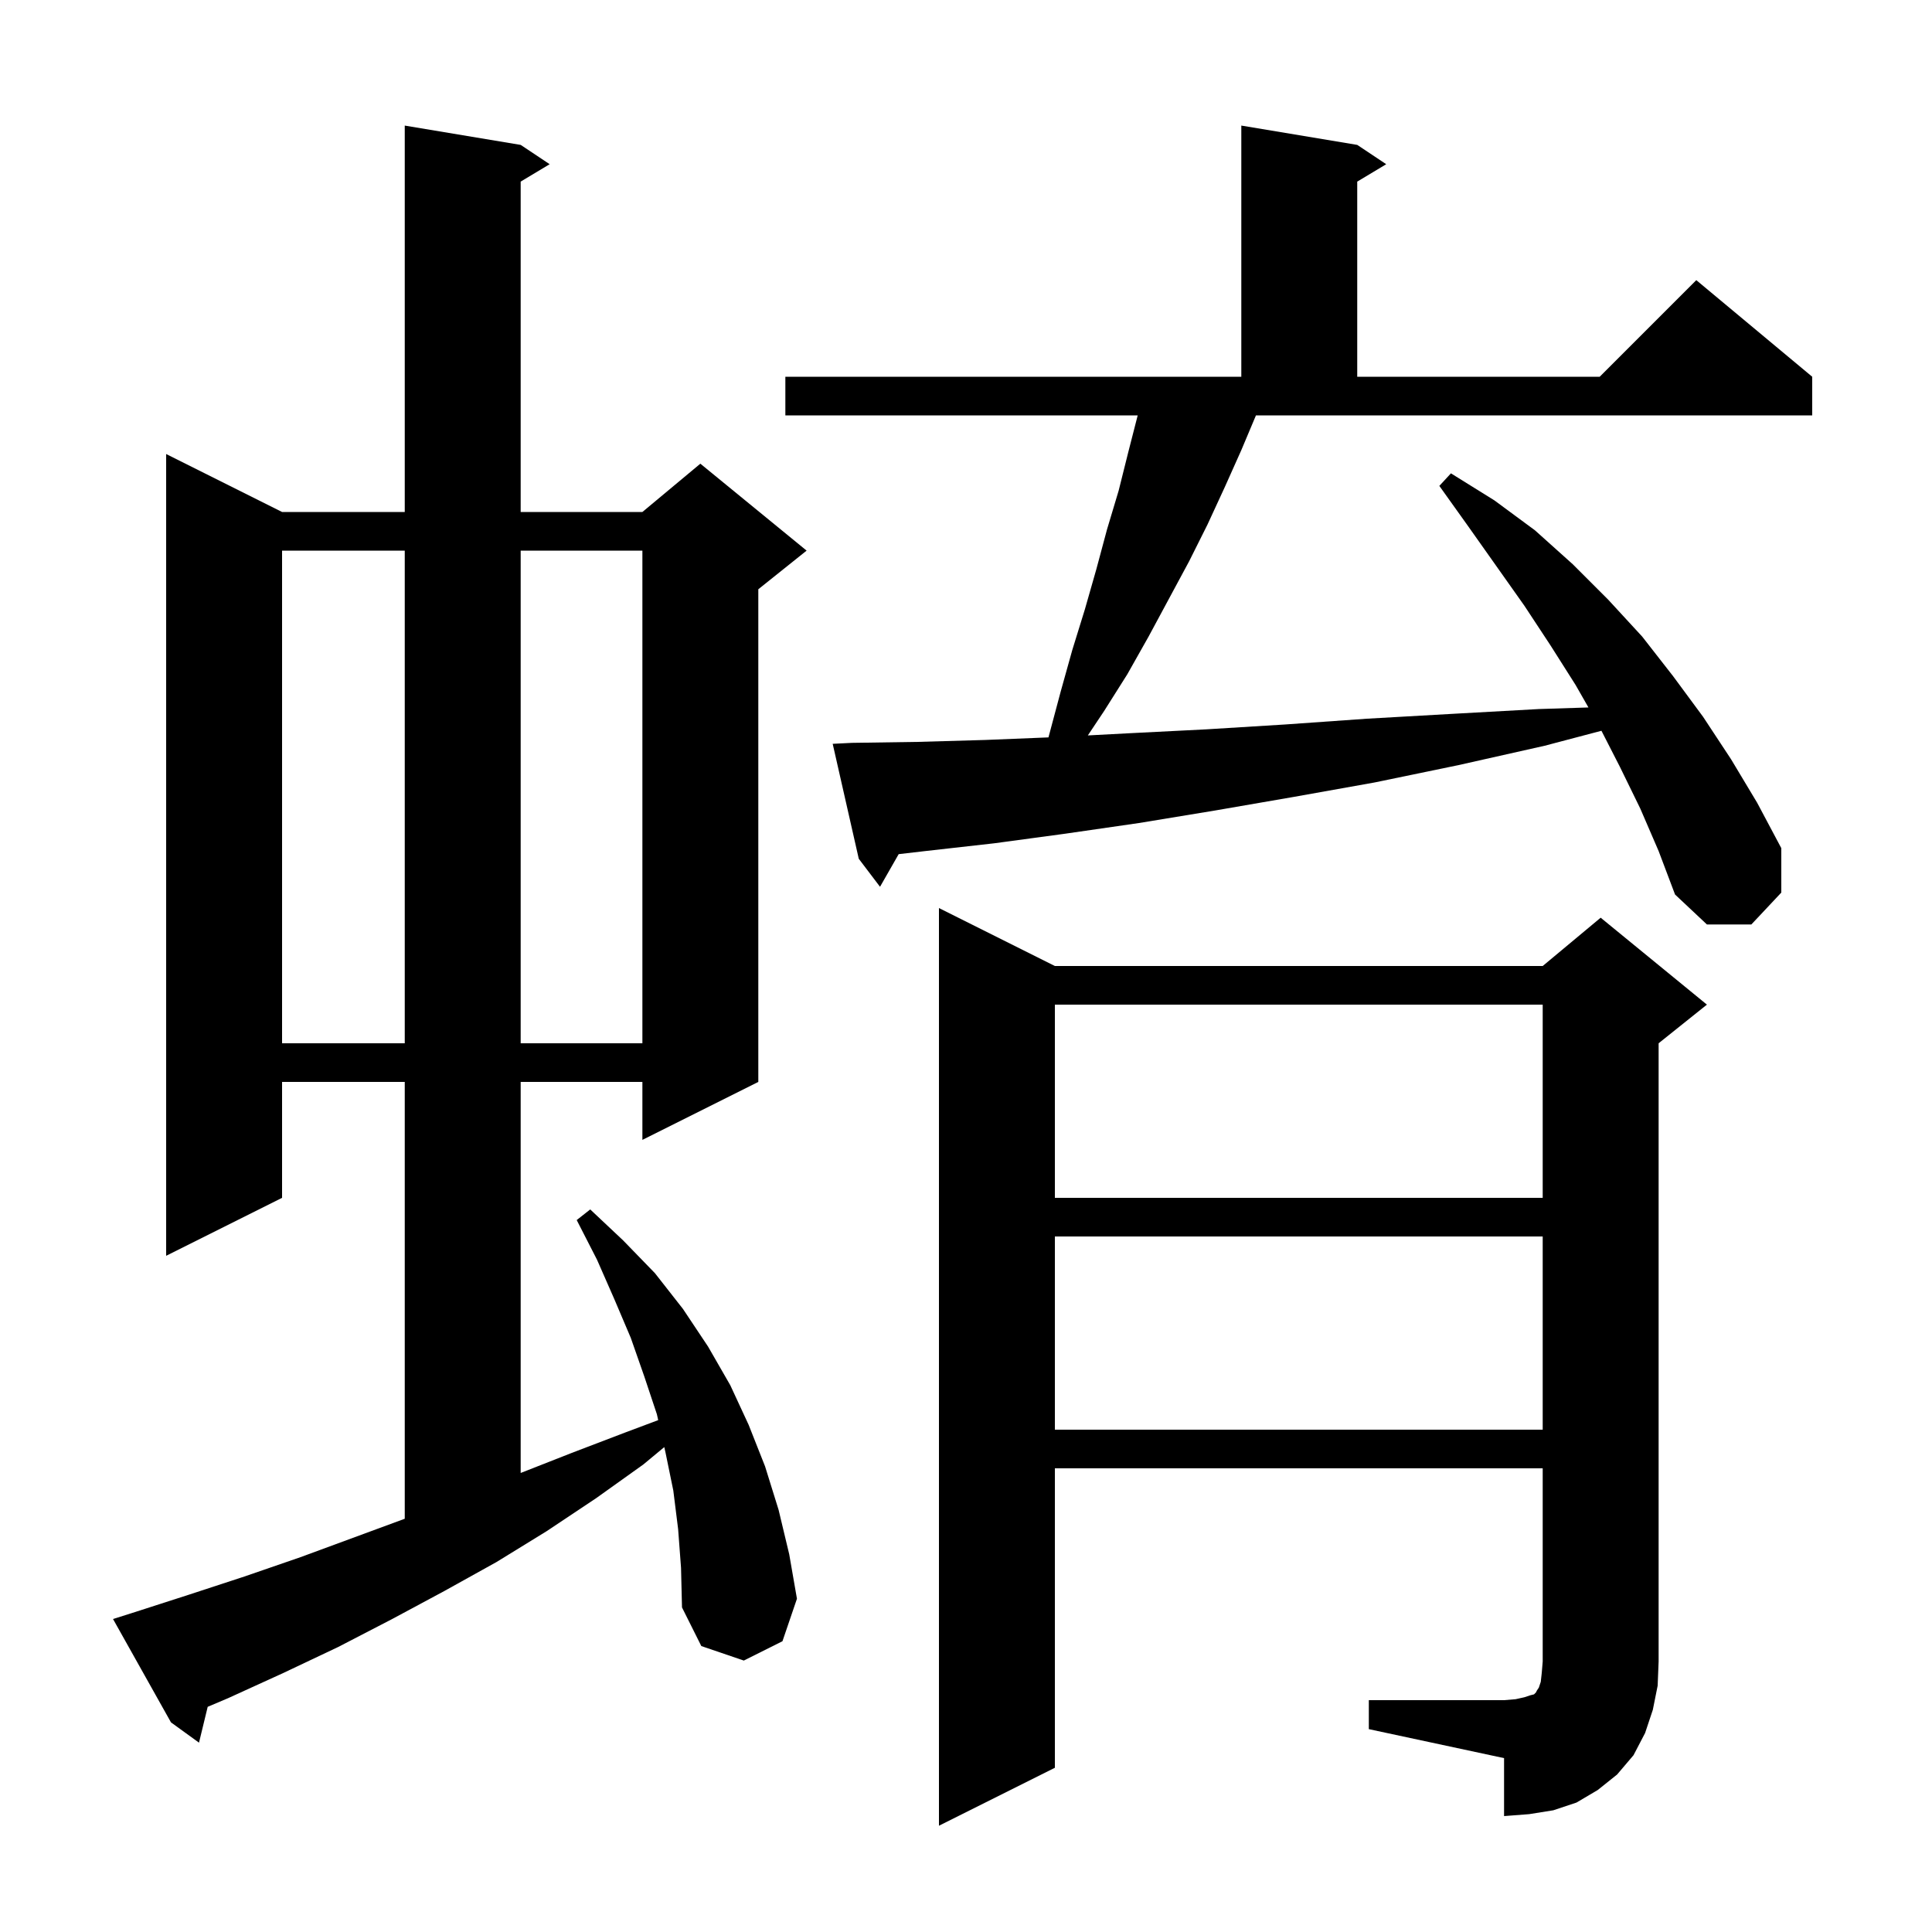 <svg xmlns="http://www.w3.org/2000/svg" xmlns:xlink="http://www.w3.org/1999/xlink" version="1.1" baseProfile="full" viewBox="0 0 200 200" width="200" height="200">
<g fill="black">
<path d="M 141.7 176.0 L 155.7 176.0 L 156.9 175.9 L 157.8 175.7 L 158.4 175.5 L 158.8 175.4 L 159.0 175.2 L 159.1 175.0 L 159.3 174.7 L 159.5 174.1 L 159.6 173.2 L 159.7 172.0 L 159.7 152.0 L 109.2 152.0 L 109.2 183.0 L 97.2 189.0 L 97.2 94.0 L 109.2 100.0 L 159.7 100.0 L 165.7 95.0 L 176.7 104.0 L 171.7 108.0 L 171.7 172.0 L 171.6 174.5 L 171.1 177.0 L 170.3 179.4 L 169.1 181.7 L 167.4 183.7 L 165.4 185.3 L 163.2 186.6 L 160.8 187.4 L 158.3 187.8 L 155.7 188.0 L 155.7 182.0 L 141.7 179.0 Z M 70.2 158.3 L 69.7 154.3 L 68.9 150.4 L 68.766 149.803 L 66.6 151.6 L 61.7 155.1 L 56.6 158.5 L 51.4 161.7 L 46.0 164.7 L 40.6 167.6 L 35.0 170.5 L 29.3 173.2 L 23.6 175.8 L 21.501 176.689 L 20.6 180.4 L 17.7 178.3 L 11.7 167.6 L 13.6 167.0 L 19.5 165.1 L 25.3 163.2 L 31.1 161.2 L 41.9 157.221 L 41.9 112.0 L 29.2 112.0 L 29.2 124.0 L 17.2 130.0 L 17.2 47.0 L 29.2 53.0 L 41.9 53.0 L 41.9 13.0 L 53.9 15.0 L 56.9 17.0 L 53.9 18.8 L 53.9 53.0 L 66.5 53.0 L 72.5 48.0 L 83.5 57.0 L 78.5 61.0 L 78.5 112.0 L 66.5 118.0 L 66.5 112.0 L 53.9 112.0 L 53.9 152.482 L 59.2 150.4 L 64.7 148.3 L 68.137 147.011 L 68.0 146.4 L 66.7 142.5 L 65.3 138.5 L 63.6 134.5 L 61.8 130.4 L 59.7 126.3 L 61.1 125.2 L 64.5 128.4 L 67.8 131.8 L 70.7 135.5 L 73.3 139.4 L 75.6 143.4 L 77.5 147.5 L 79.2 151.8 L 80.6 156.3 L 81.7 160.9 L 82.5 165.5 L 81.0 169.9 L 77.0 171.9 L 72.6 170.4 L 70.6 166.4 L 70.5 162.3 Z M 109.2 128.0 L 109.2 148.0 L 159.7 148.0 L 159.7 128.0 Z M 109.2 104.0 L 109.2 124.0 L 159.7 124.0 L 159.7 104.0 Z M 29.2 57.0 L 29.2 108.0 L 41.9 108.0 L 41.9 57.0 Z M 53.9 57.0 L 53.9 108.0 L 66.5 108.0 L 66.5 57.0 Z M 169.8 83.7 L 167.7 79.4 L 165.781 75.649 L 159.9 77.2 L 151.0 79.2 L 142.3 81.0 L 133.9 82.5 L 125.8 83.9 L 117.9 85.2 L 110.3 86.3 L 102.9 87.3 L 95.8 88.1 L 93.031 88.421 L 91.1 91.8 L 88.9 88.9 L 86.2 77.0 L 88.2 76.9 L 95.0 76.8 L 102.0 76.6 L 108.537 76.335 L 109.8 71.6 L 111.0 67.3 L 112.3 63.1 L 113.5 58.9 L 114.6 54.8 L 115.8 50.8 L 116.8 46.8 L 117.774 43.0 L 81.3 43.0 L 81.3 39.0 L 128.5 39.0 L 128.5 13.0 L 140.5 15.0 L 143.5 17.0 L 140.5 18.8 L 140.5 39.0 L 165.6 39.0 L 175.6 29.0 L 187.6 39.0 L 187.6 43.0 L 130.016 43.0 L 128.5 46.6 L 126.8 50.4 L 125.0 54.3 L 123.1 58.1 L 118.9 65.9 L 116.7 69.8 L 114.3 73.6 L 112.613 76.131 L 117.0 75.9 L 124.9 75.5 L 133.0 75.0 L 141.5 74.4 L 150.3 73.9 L 159.3 73.4 L 164.435 73.236 L 163.1 70.9 L 160.5 66.8 L 157.8 62.7 L 152.0 54.5 L 149.0 50.3 L 150.2 49.0 L 154.7 51.8 L 158.9 54.9 L 162.8 58.4 L 166.5 62.1 L 170.0 65.9 L 173.2 70.0 L 176.3 74.2 L 179.2 78.6 L 181.9 83.1 L 184.4 87.8 L 184.4 92.4 L 181.3 95.7 L 176.7 95.7 L 173.4 92.6 L 171.7 88.1 Z " />
</g>
</svg>
